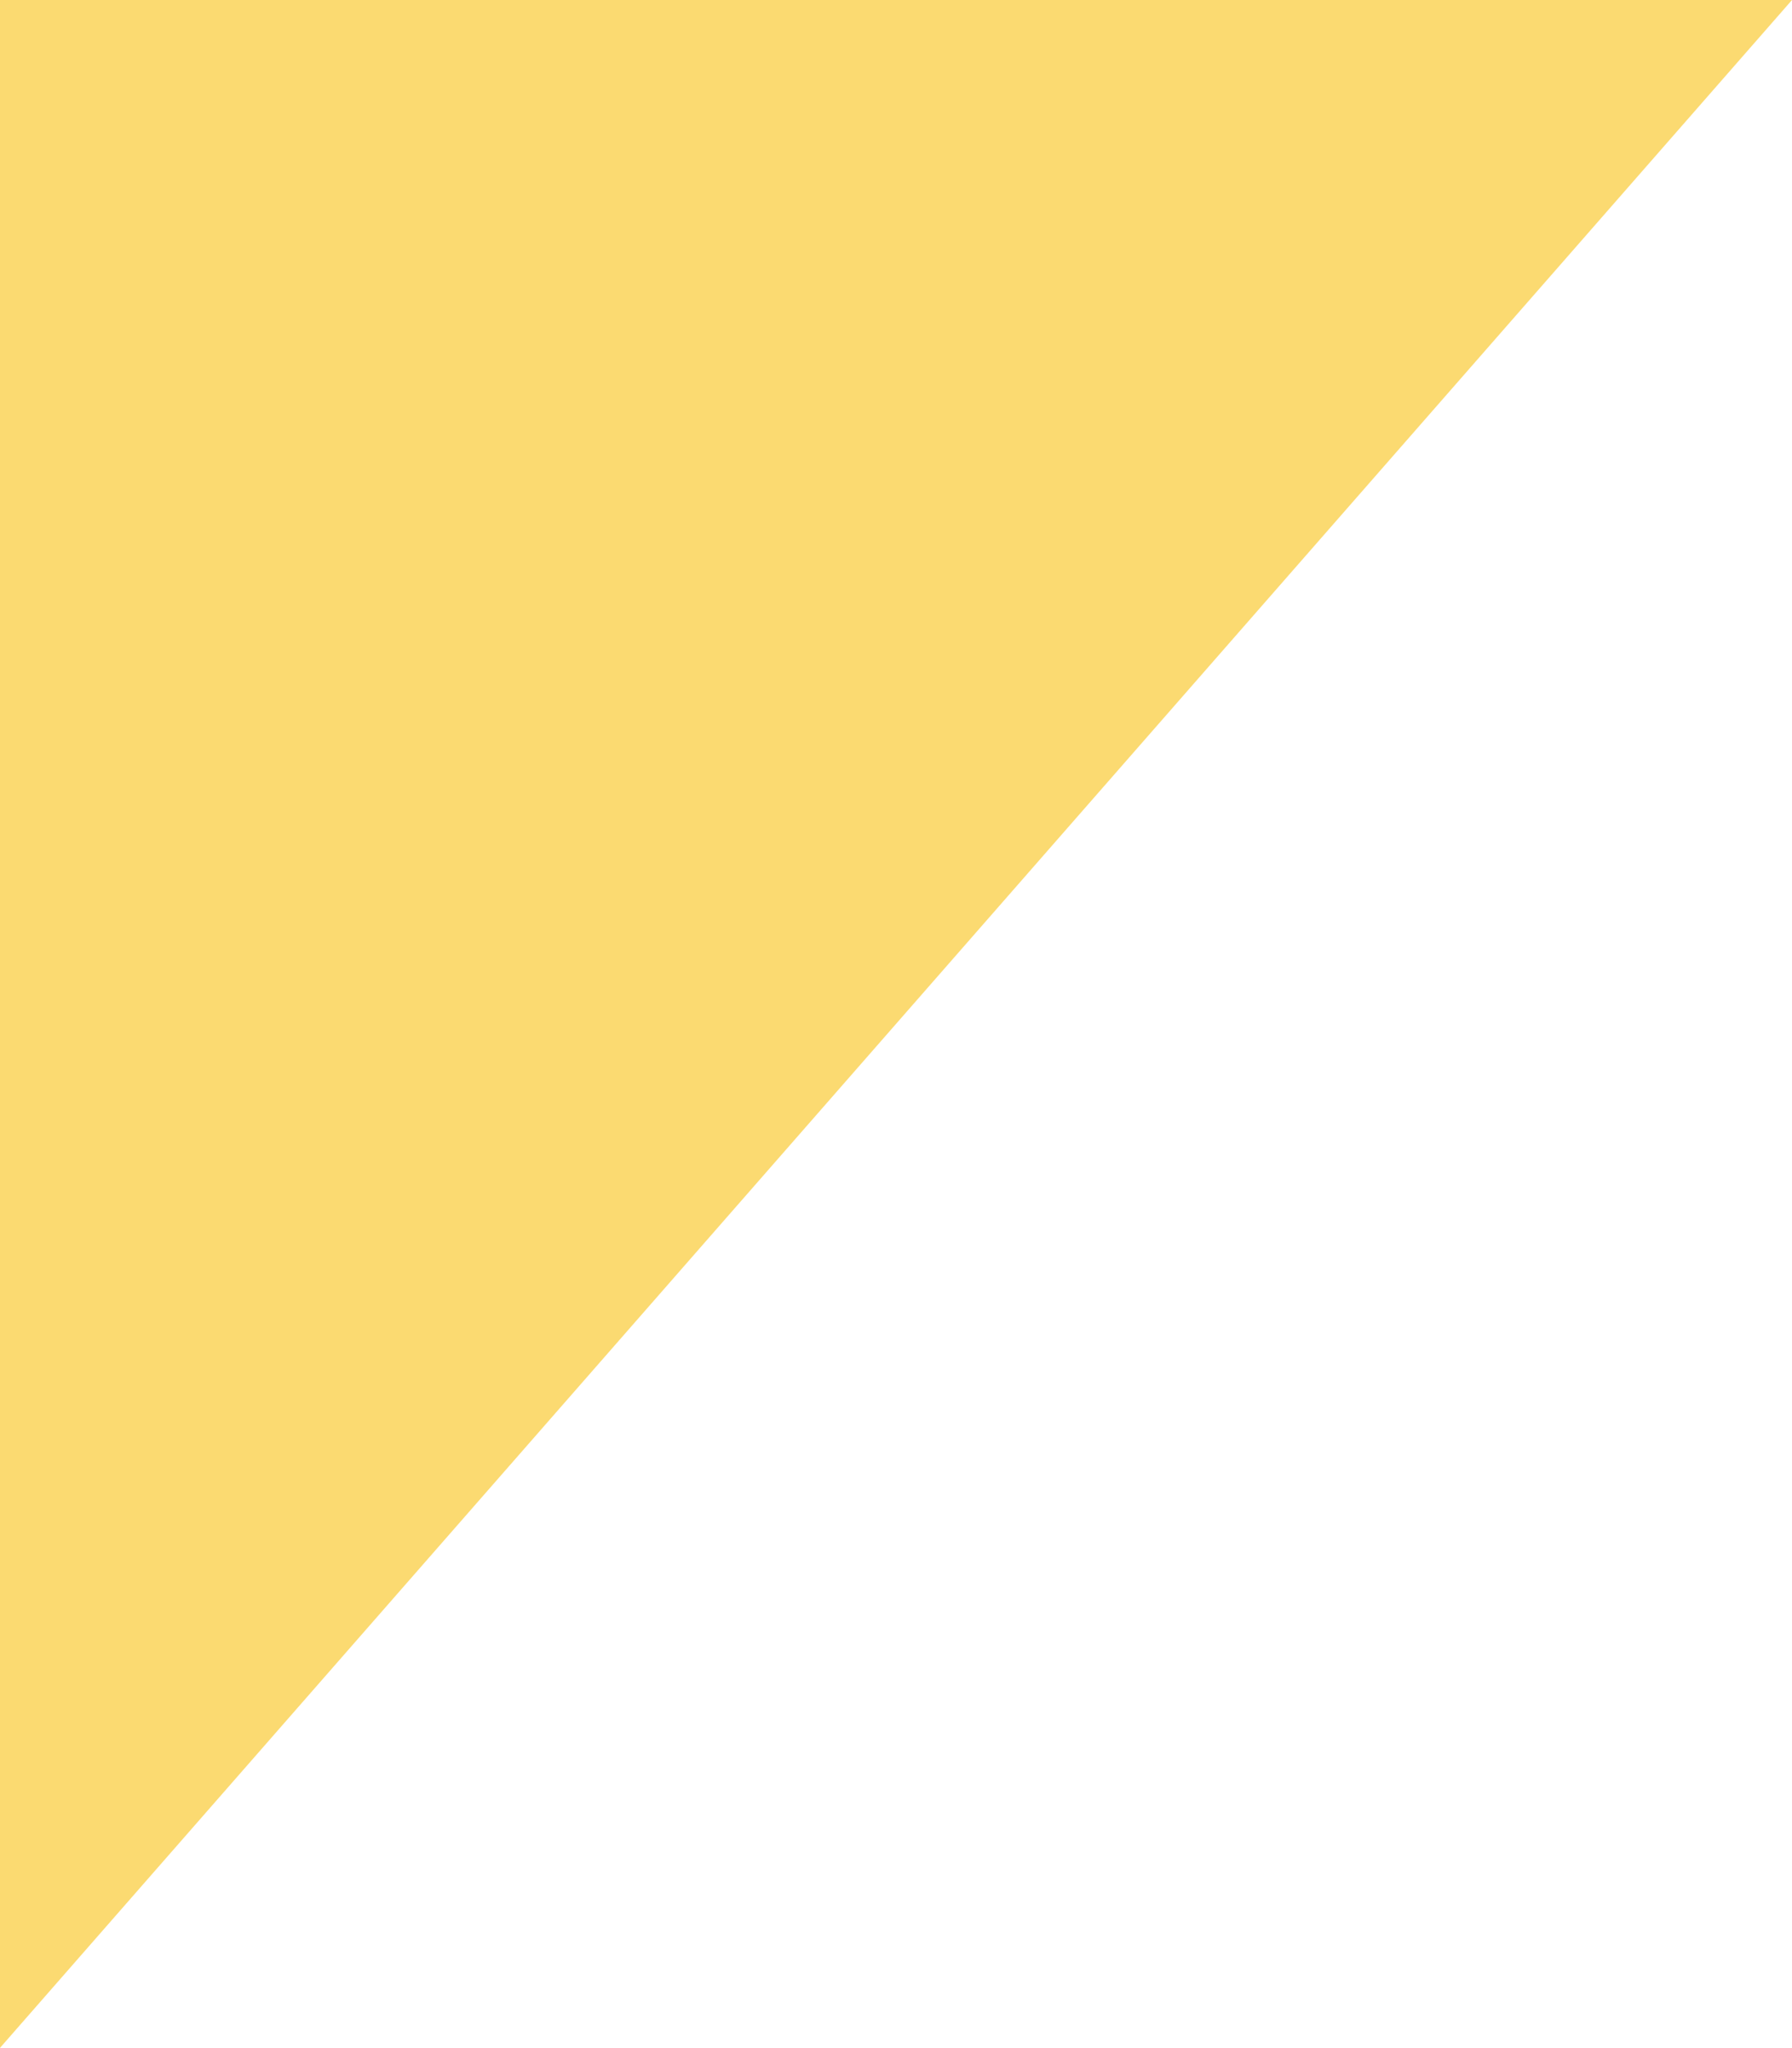 <?xml version="1.0" encoding="utf-8"?>
<!-- Generator: Adobe Illustrator 28.2.0, SVG Export Plug-In . SVG Version: 6.00 Build 0)  -->
<svg version="1.1" id="Layer_1" xmlns="http://www.w3.org/2000/svg" xmlns:xlink="http://www.w3.org/1999/xlink" x="0px" y="0px"
	 viewBox="0 0 27.4 31.3" style="enable-background:new 0 0 27.4 31.3;" xml:space="preserve">
<style type="text/css">
	.st0{fill:#FBDA71;}
</style>
<path id="Path_624" class="st0" d="M0,31.3V0h27.4L0,31.3z"/>
</svg>
